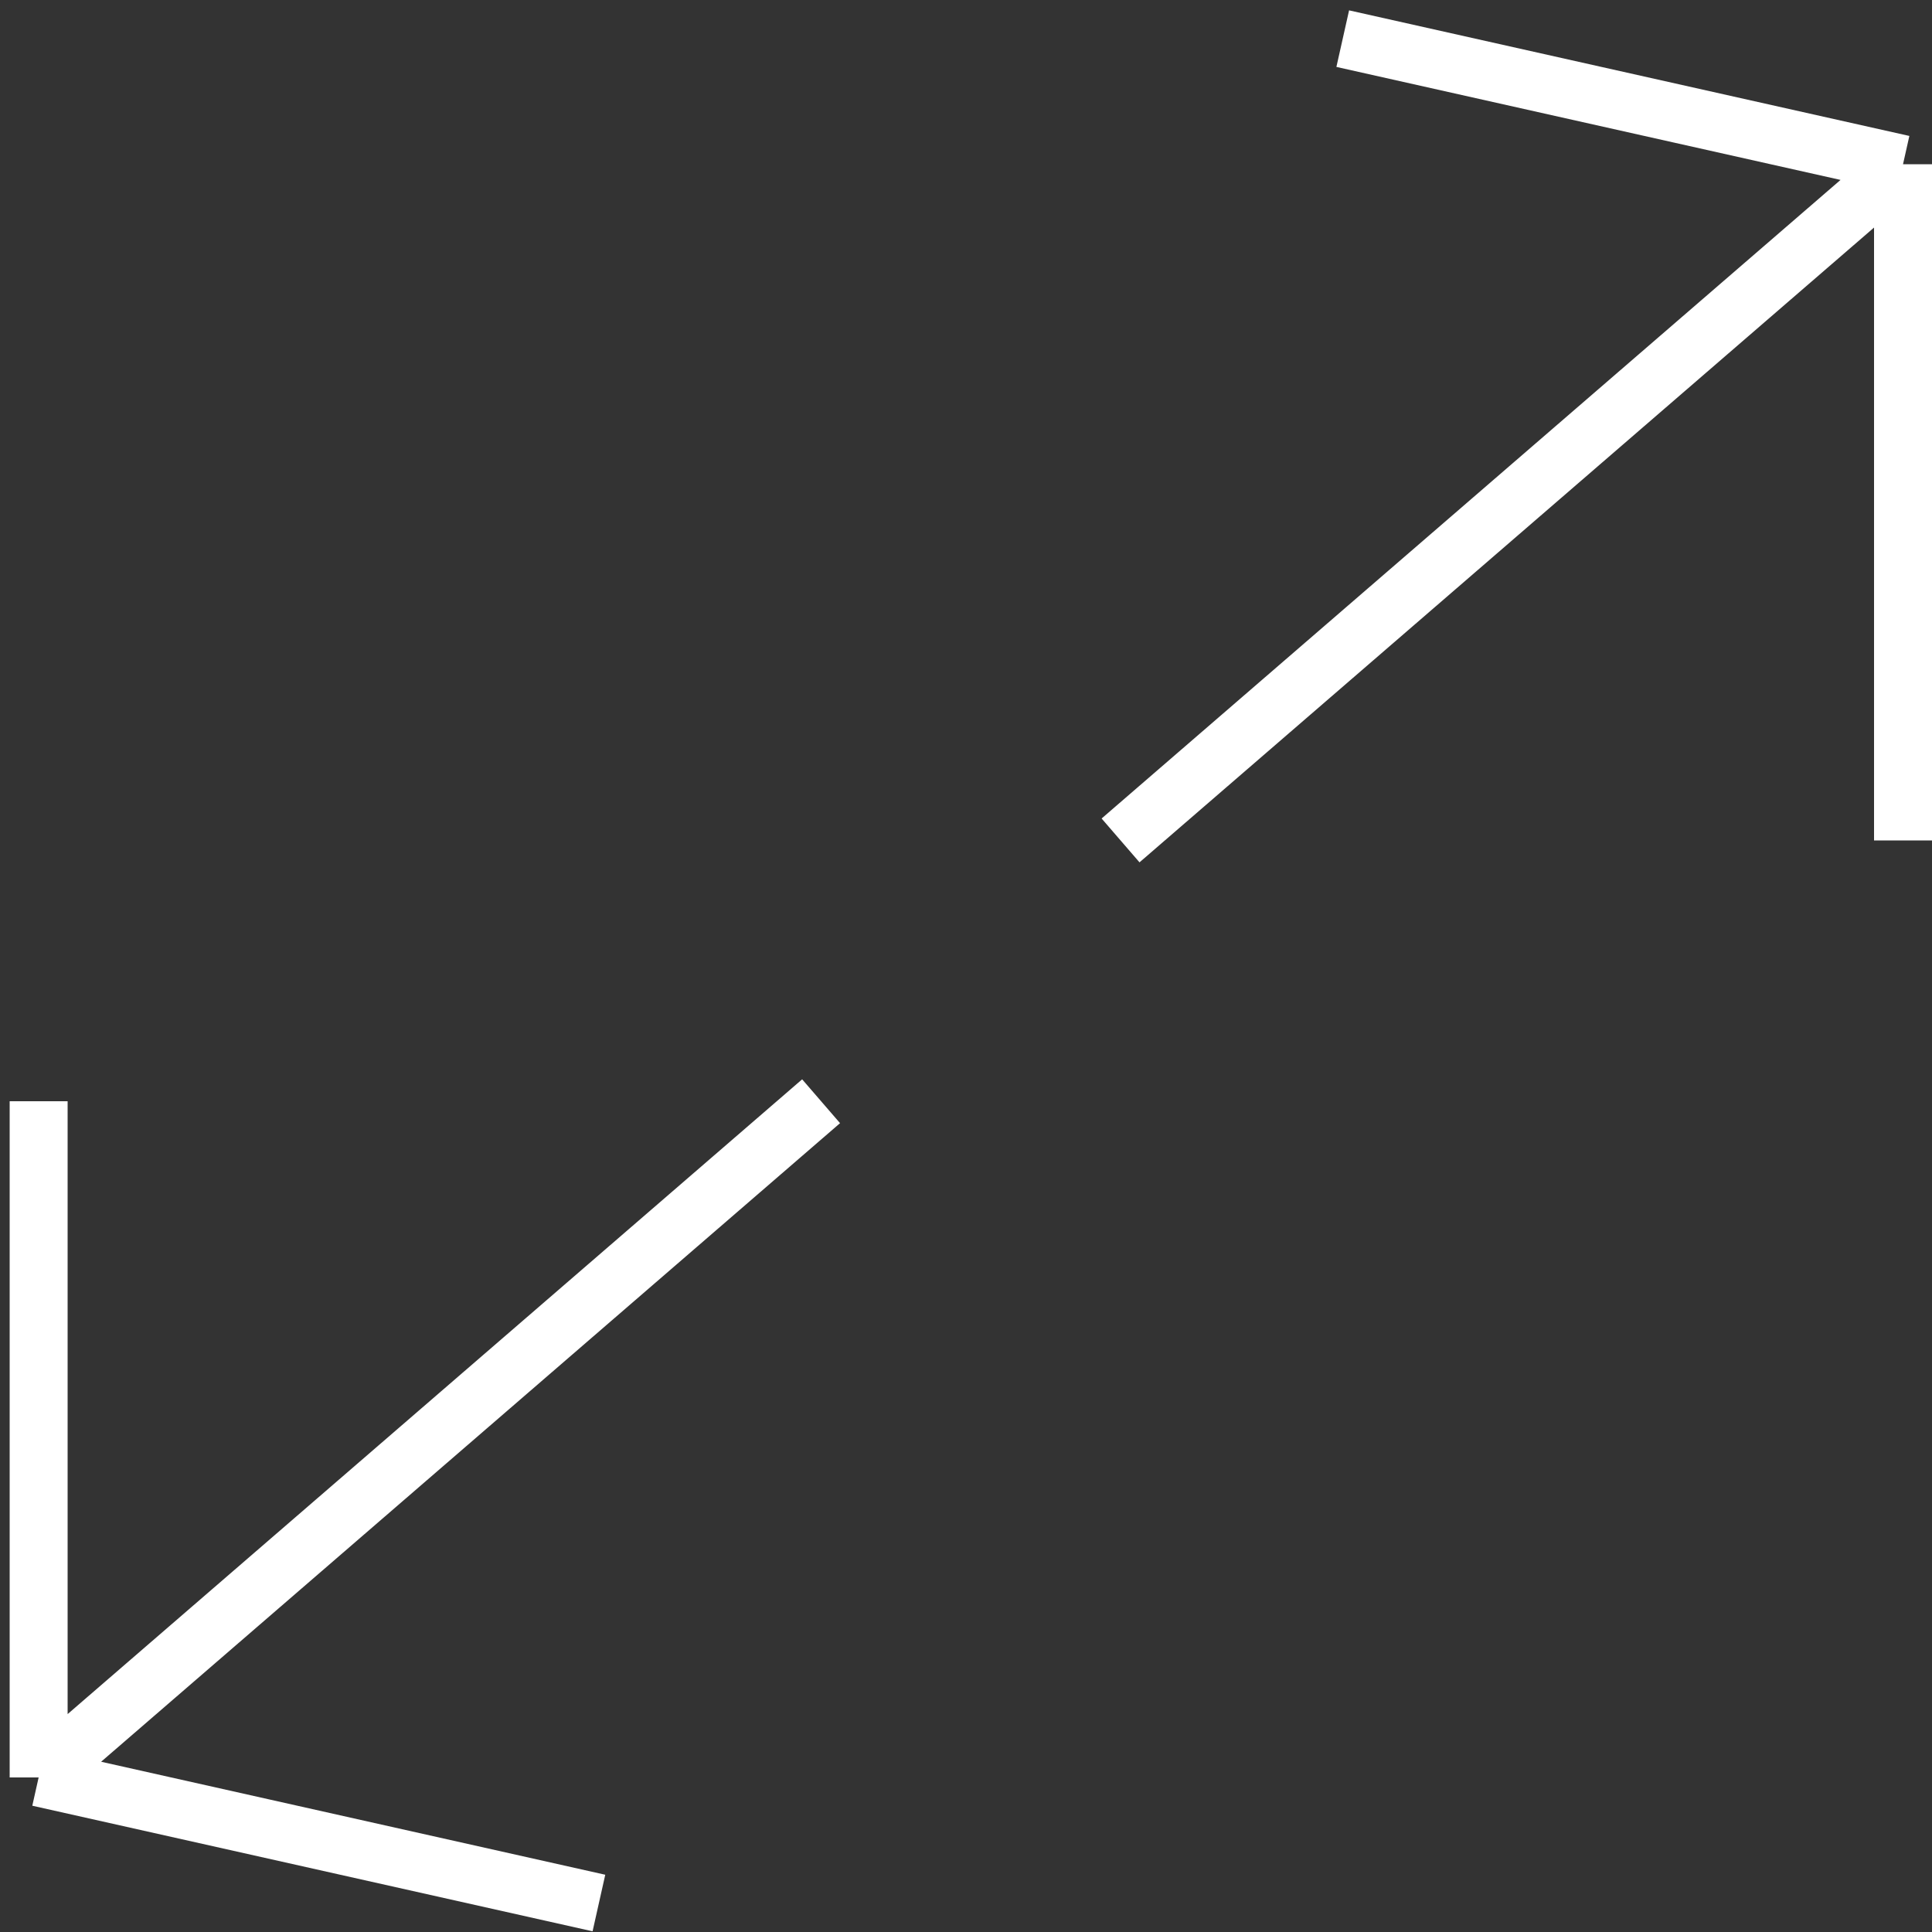 <svg width="100" height="100" viewBox="0 0 100 100" fill="none" xmlns="http://www.w3.org/2000/svg">
<rect x="0" y="0" width="100" height="100" fill="#333333" stroke="none"/>
<path d="M42.5 57L2 92M2 92V57M2 92L31 98.5" stroke="white" stroke-width="3"/>
<path d="M58 43.5L98.5 8.5M98.5 8.5V43.5M98.5 8.5L69.5 2" stroke="white" stroke-width="3"/>
</svg>
